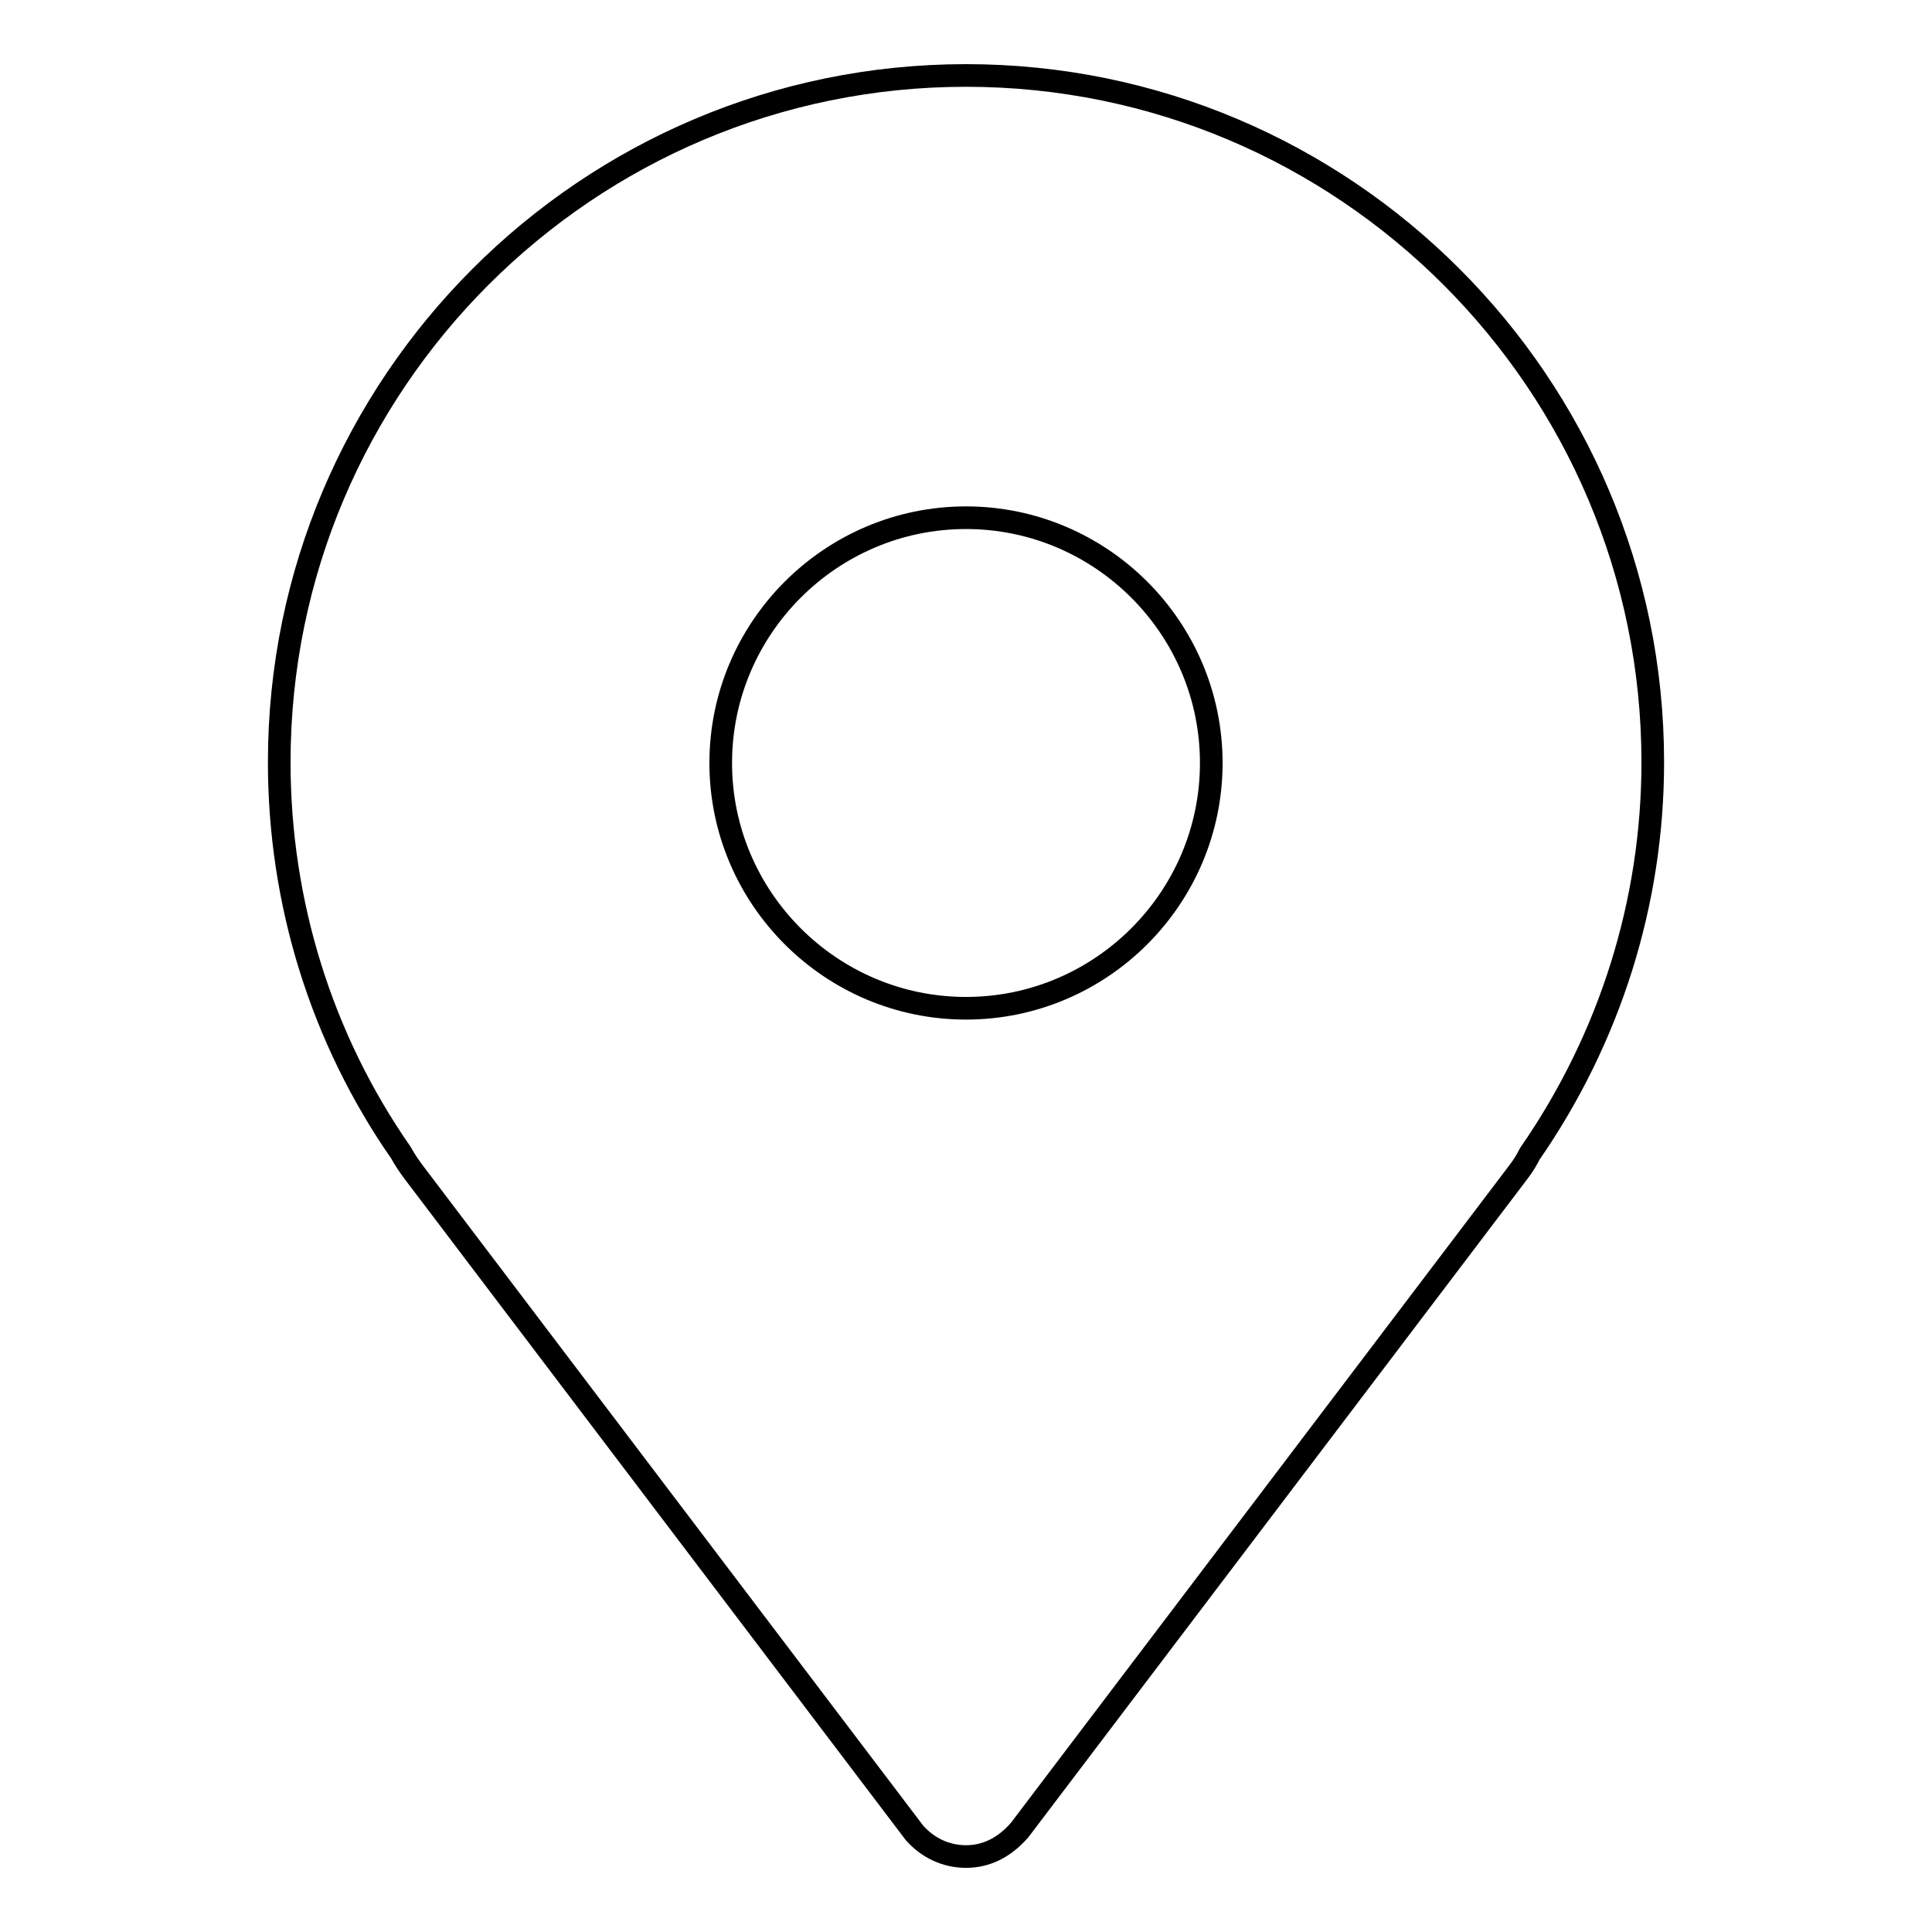 <?xml version="1.0" encoding="utf-8"?>
<!-- Svg Vector Icons : http://www.onlinewebfonts.com/icon -->
<!DOCTYPE svg PUBLIC "-//W3C//DTD SVG 1.1//EN" "http://www.w3.org/Graphics/SVG/1.1/DTD/svg11.dtd">
<svg version="1.1" xmlns="http://www.w3.org/2000/svg" xmlns:xlink="http://www.w3.org/1999/xlink" x="0px" y="0px" viewBox="0 0 256 256" enable-background="new 0 0 256 256" xml:space="preserve">
<g><g><path stroke-width="3" fill-opacity="0" stroke="#000000"  d="M128,10c-50.2,0-91,40.8-91,91c0,18.6,5.6,36.6,16.1,51.7c0.5,0.9,1.1,1.8,1.7,2.6l66.4,87.6c1.8,2,4.2,3.1,6.8,3.1c2.6,0,5-1.1,7.1-3.5l66.1-87.2c0.7-0.9,1.2-1.8,1.5-2.4c10.6-15.3,16.3-33.3,16.3-51.9C219,50.8,178.2,10,128,10z M128,133.6c-17.9,0-32.5-14.6-32.5-32.5c0-17.9,14.6-32.5,32.5-32.5c17.9,0,32.5,14.6,32.5,32.5C160.5,119,145.9,133.6,128,133.6z"/></g></g>
</svg>